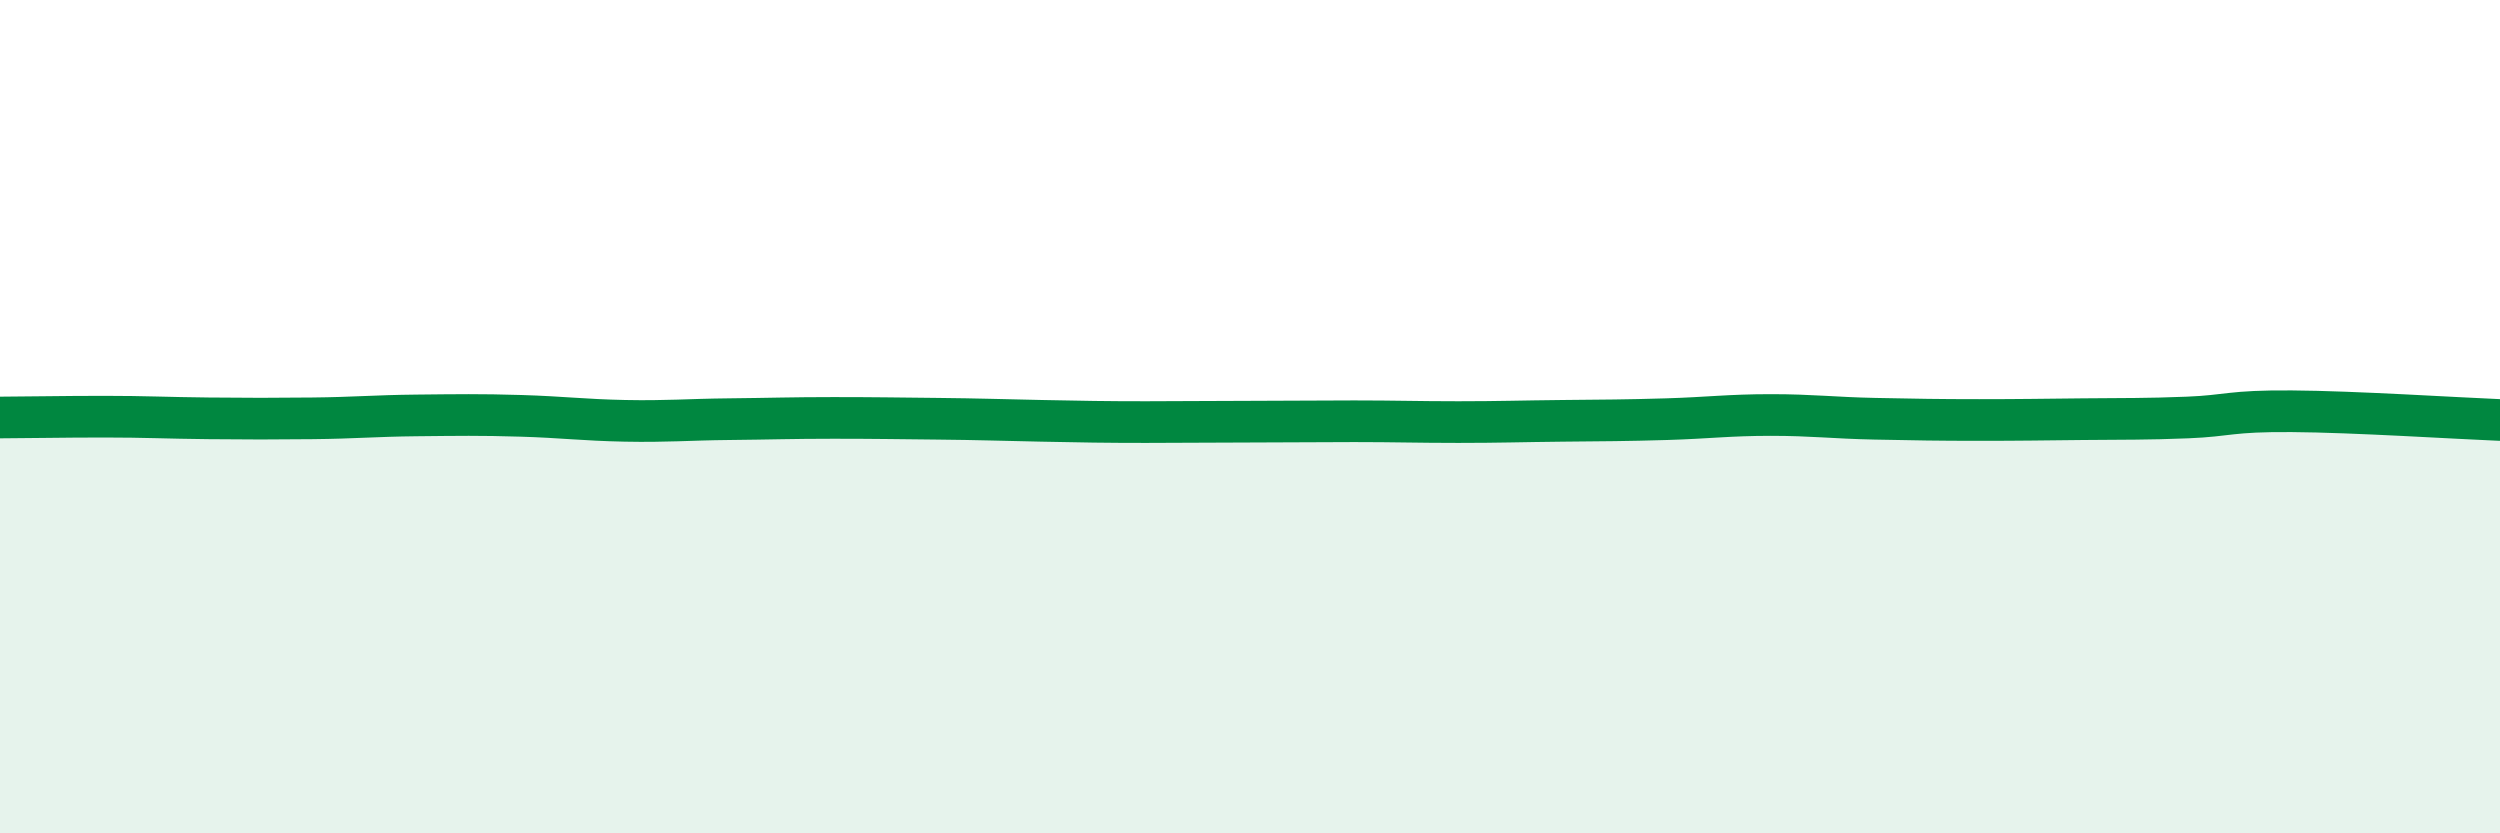 
    <svg width="60" height="20" viewBox="0 0 60 20" xmlns="http://www.w3.org/2000/svg">
      <path
        d="M 0,10.02 C 0.5,10.02 1.5,10 2.5,10 C 3.5,10 4,10.03 5,10.04 C 6,10.05 6.5,10.05 7.5,10.04 C 8.5,10.03 9,9.98 10,9.97 C 11,9.96 11.5,9.95 12.5,9.98 C 13.5,10.01 14,10.08 15,10.1 C 16,10.12 16.5,10.07 17.5,10.06 C 18.5,10.05 19,10.03 20,10.03 C 21,10.03 21.5,10.04 22.5,10.05 C 23.5,10.06 24,10.08 25,10.1 C 26,10.12 26.5,10.13 27.5,10.13 C 28.5,10.13 29,10.12 30,10.12 C 31,10.12 31.5,10.11 32.5,10.11 C 33.5,10.11 34,10.13 35,10.13 C 36,10.13 36.5,10.11 37.5,10.1 C 38.5,10.09 39,10.09 40,10.06 C 41,10.03 41.5,9.96 42.5,9.96 C 43.5,9.96 44,10.03 45,10.05 C 46,10.07 46.5,10.08 47.5,10.08 C 48.5,10.08 49,10.07 50,10.06 C 51,10.05 51.5,10.06 52.5,10.02 C 53.5,9.98 53.5,9.86 55,9.87 C 56.5,9.88 59,10.04 60,10.08L60 20L0 20Z"
        fill="#008740"
        opacity="0.1"
        stroke-linecap="round"
        stroke-linejoin="round"
      />
      <path
        d="M 0,10.02 C 0.5,10.02 1.5,10 2.5,10 C 3.5,10 4,10.03 5,10.04 C 6,10.05 6.5,10.05 7.5,10.04 C 8.5,10.03 9,9.98 10,9.97 C 11,9.96 11.5,9.95 12.5,9.98 C 13.5,10.01 14,10.08 15,10.1 C 16,10.12 16.5,10.07 17.5,10.06 C 18.5,10.05 19,10.03 20,10.03 C 21,10.03 21.5,10.04 22.5,10.05 C 23.5,10.06 24,10.08 25,10.1 C 26,10.12 26.5,10.13 27.5,10.13 C 28.5,10.13 29,10.12 30,10.12 C 31,10.12 31.5,10.11 32.5,10.11 C 33.5,10.11 34,10.13 35,10.13 C 36,10.13 36.5,10.11 37.5,10.1 C 38.5,10.09 39,10.09 40,10.06 C 41,10.03 41.5,9.96 42.5,9.96 C 43.5,9.96 44,10.03 45,10.05 C 46,10.07 46.5,10.08 47.5,10.08 C 48.5,10.08 49,10.07 50,10.06 C 51,10.05 51.5,10.06 52.5,10.02 C 53.5,9.98 53.5,9.86 55,9.87 C 56.5,9.88 59,10.04 60,10.08"
        stroke="#008740"
        stroke-width="1"
        fill="none"
        stroke-linecap="round"
        stroke-linejoin="round"
      />
    </svg>
  